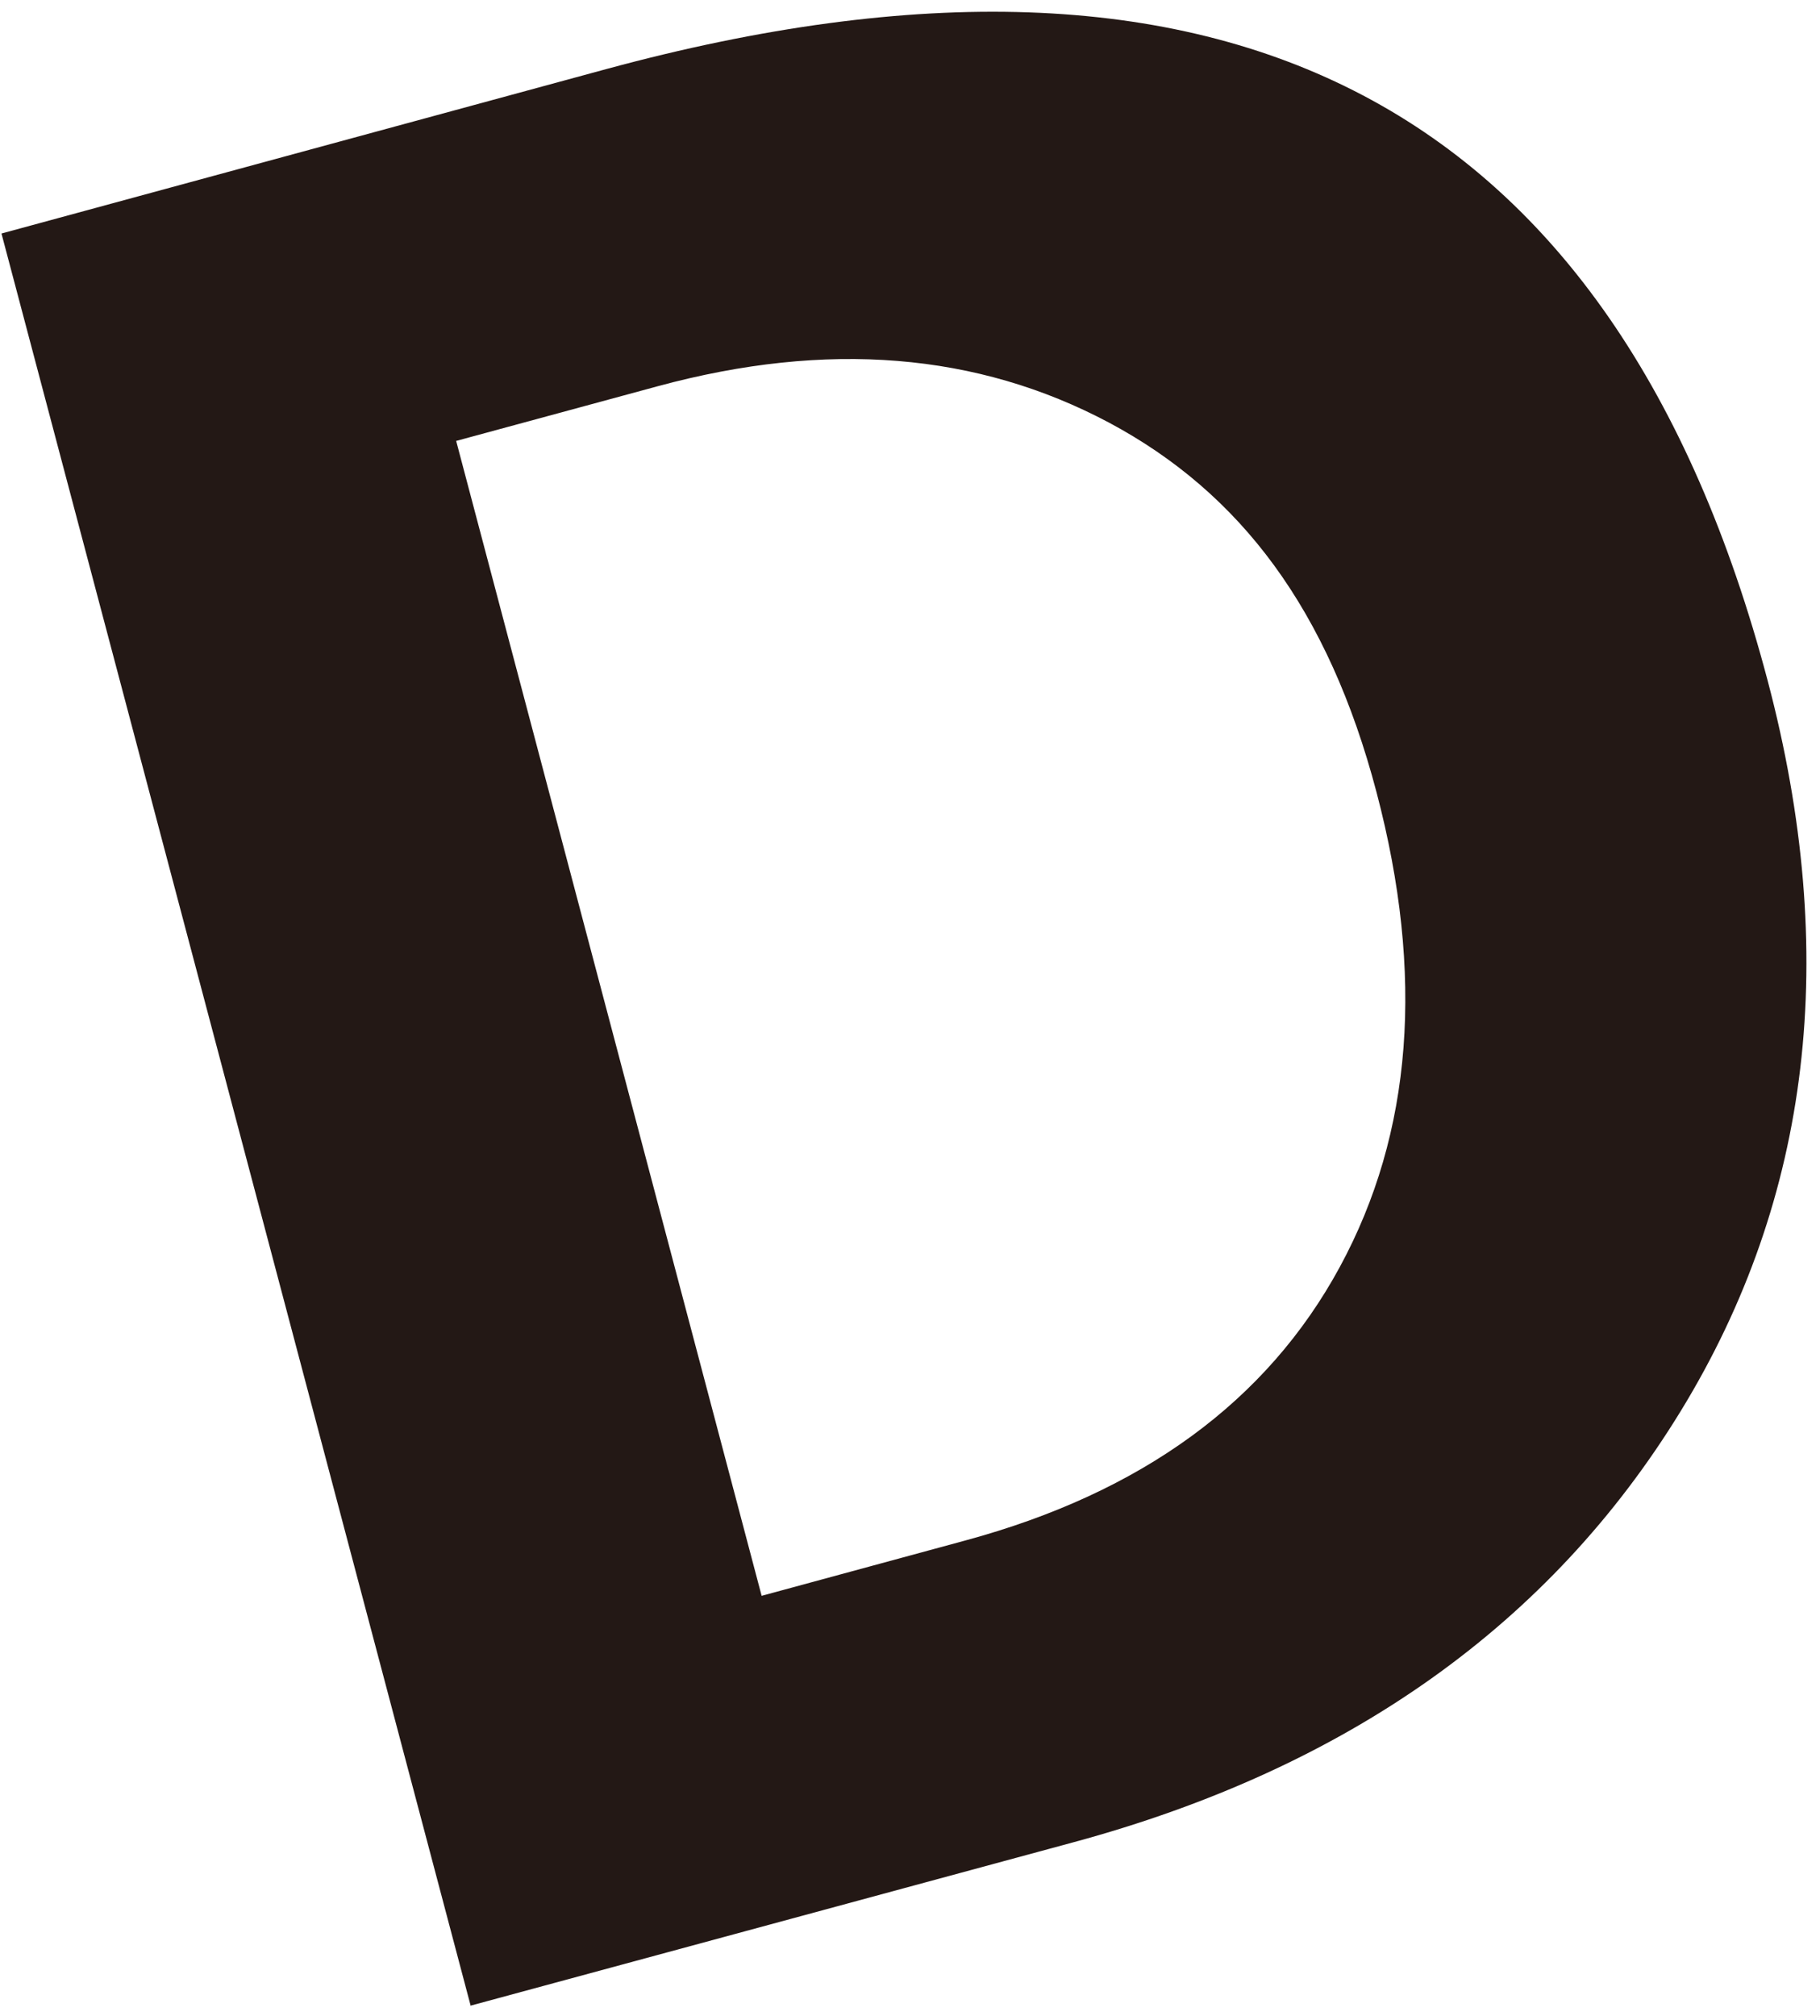 <svg width="121" height="134" viewBox="0 0 121 134" fill="none" xmlns="http://www.w3.org/2000/svg">
<path d="M31.297 133.36L0.098 15.523L40.301 4.594C81.642 -6.628 107.371 6.922 117.513 45.221C122.329 63.427 120.417 79.624 111.752 93.787C103.087 107.95 89.629 117.531 71.331 122.48L31.273 133.335L31.297 133.36ZM30.329 29.318L50.636 106.087L64.166 102.412C75.93 99.227 84.232 93.15 89.073 84.23C93.914 75.311 94.712 64.799 91.517 52.67C88.322 40.541 82.489 32.773 73.727 28.093C64.965 23.437 54.993 22.629 43.762 25.667L30.305 29.318H30.329Z" fill="#231815"/>
</svg>

